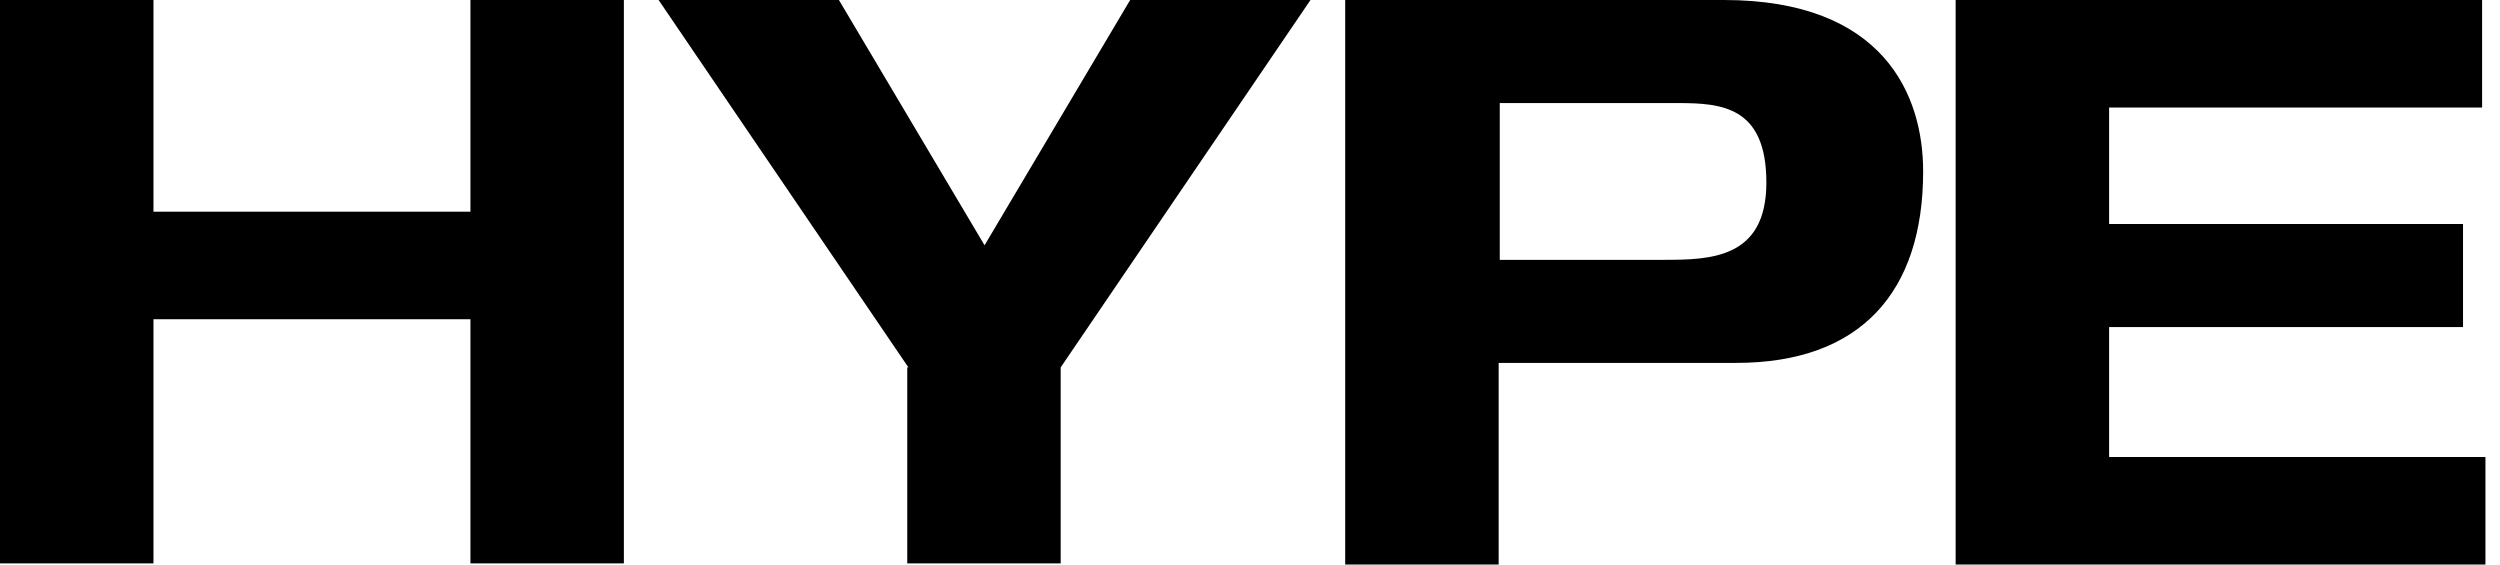<svg width="62" height="14" viewBox="0 0 62 14" fill="none" xmlns="http://www.w3.org/2000/svg">
<path d="M0 0H3.806V5.25H11.667V0H15.472V13.972H11.667V7.917H3.806V13.972H0V0Z" fill="black"/>
<path d="M22.528 9.111L16.333 0H20.805L24.417 6.083L28.028 0H32.5L26.305 9.111V13.972H22.5V9.111H22.528Z" fill="black"/>
<path d="M33.361 0H42.75C46.722 0 47.694 2.361 47.694 4.25C47.694 7.25 46.139 9 43.056 9H37.167V14H33.361V0.028V0ZM37.167 6.444H41.25C42.417 6.444 43.806 6.417 43.806 4.528C43.806 2.639 42.694 2.556 41.611 2.556H37.194V6.444H37.167Z" fill="black"/>
<path d="M48.5 0H61.556V2.667H52.306V5.556H61.083V8.111H52.306V11.333H61.639V14H48.5V0.028V0Z" fill="black"/>
</svg>

